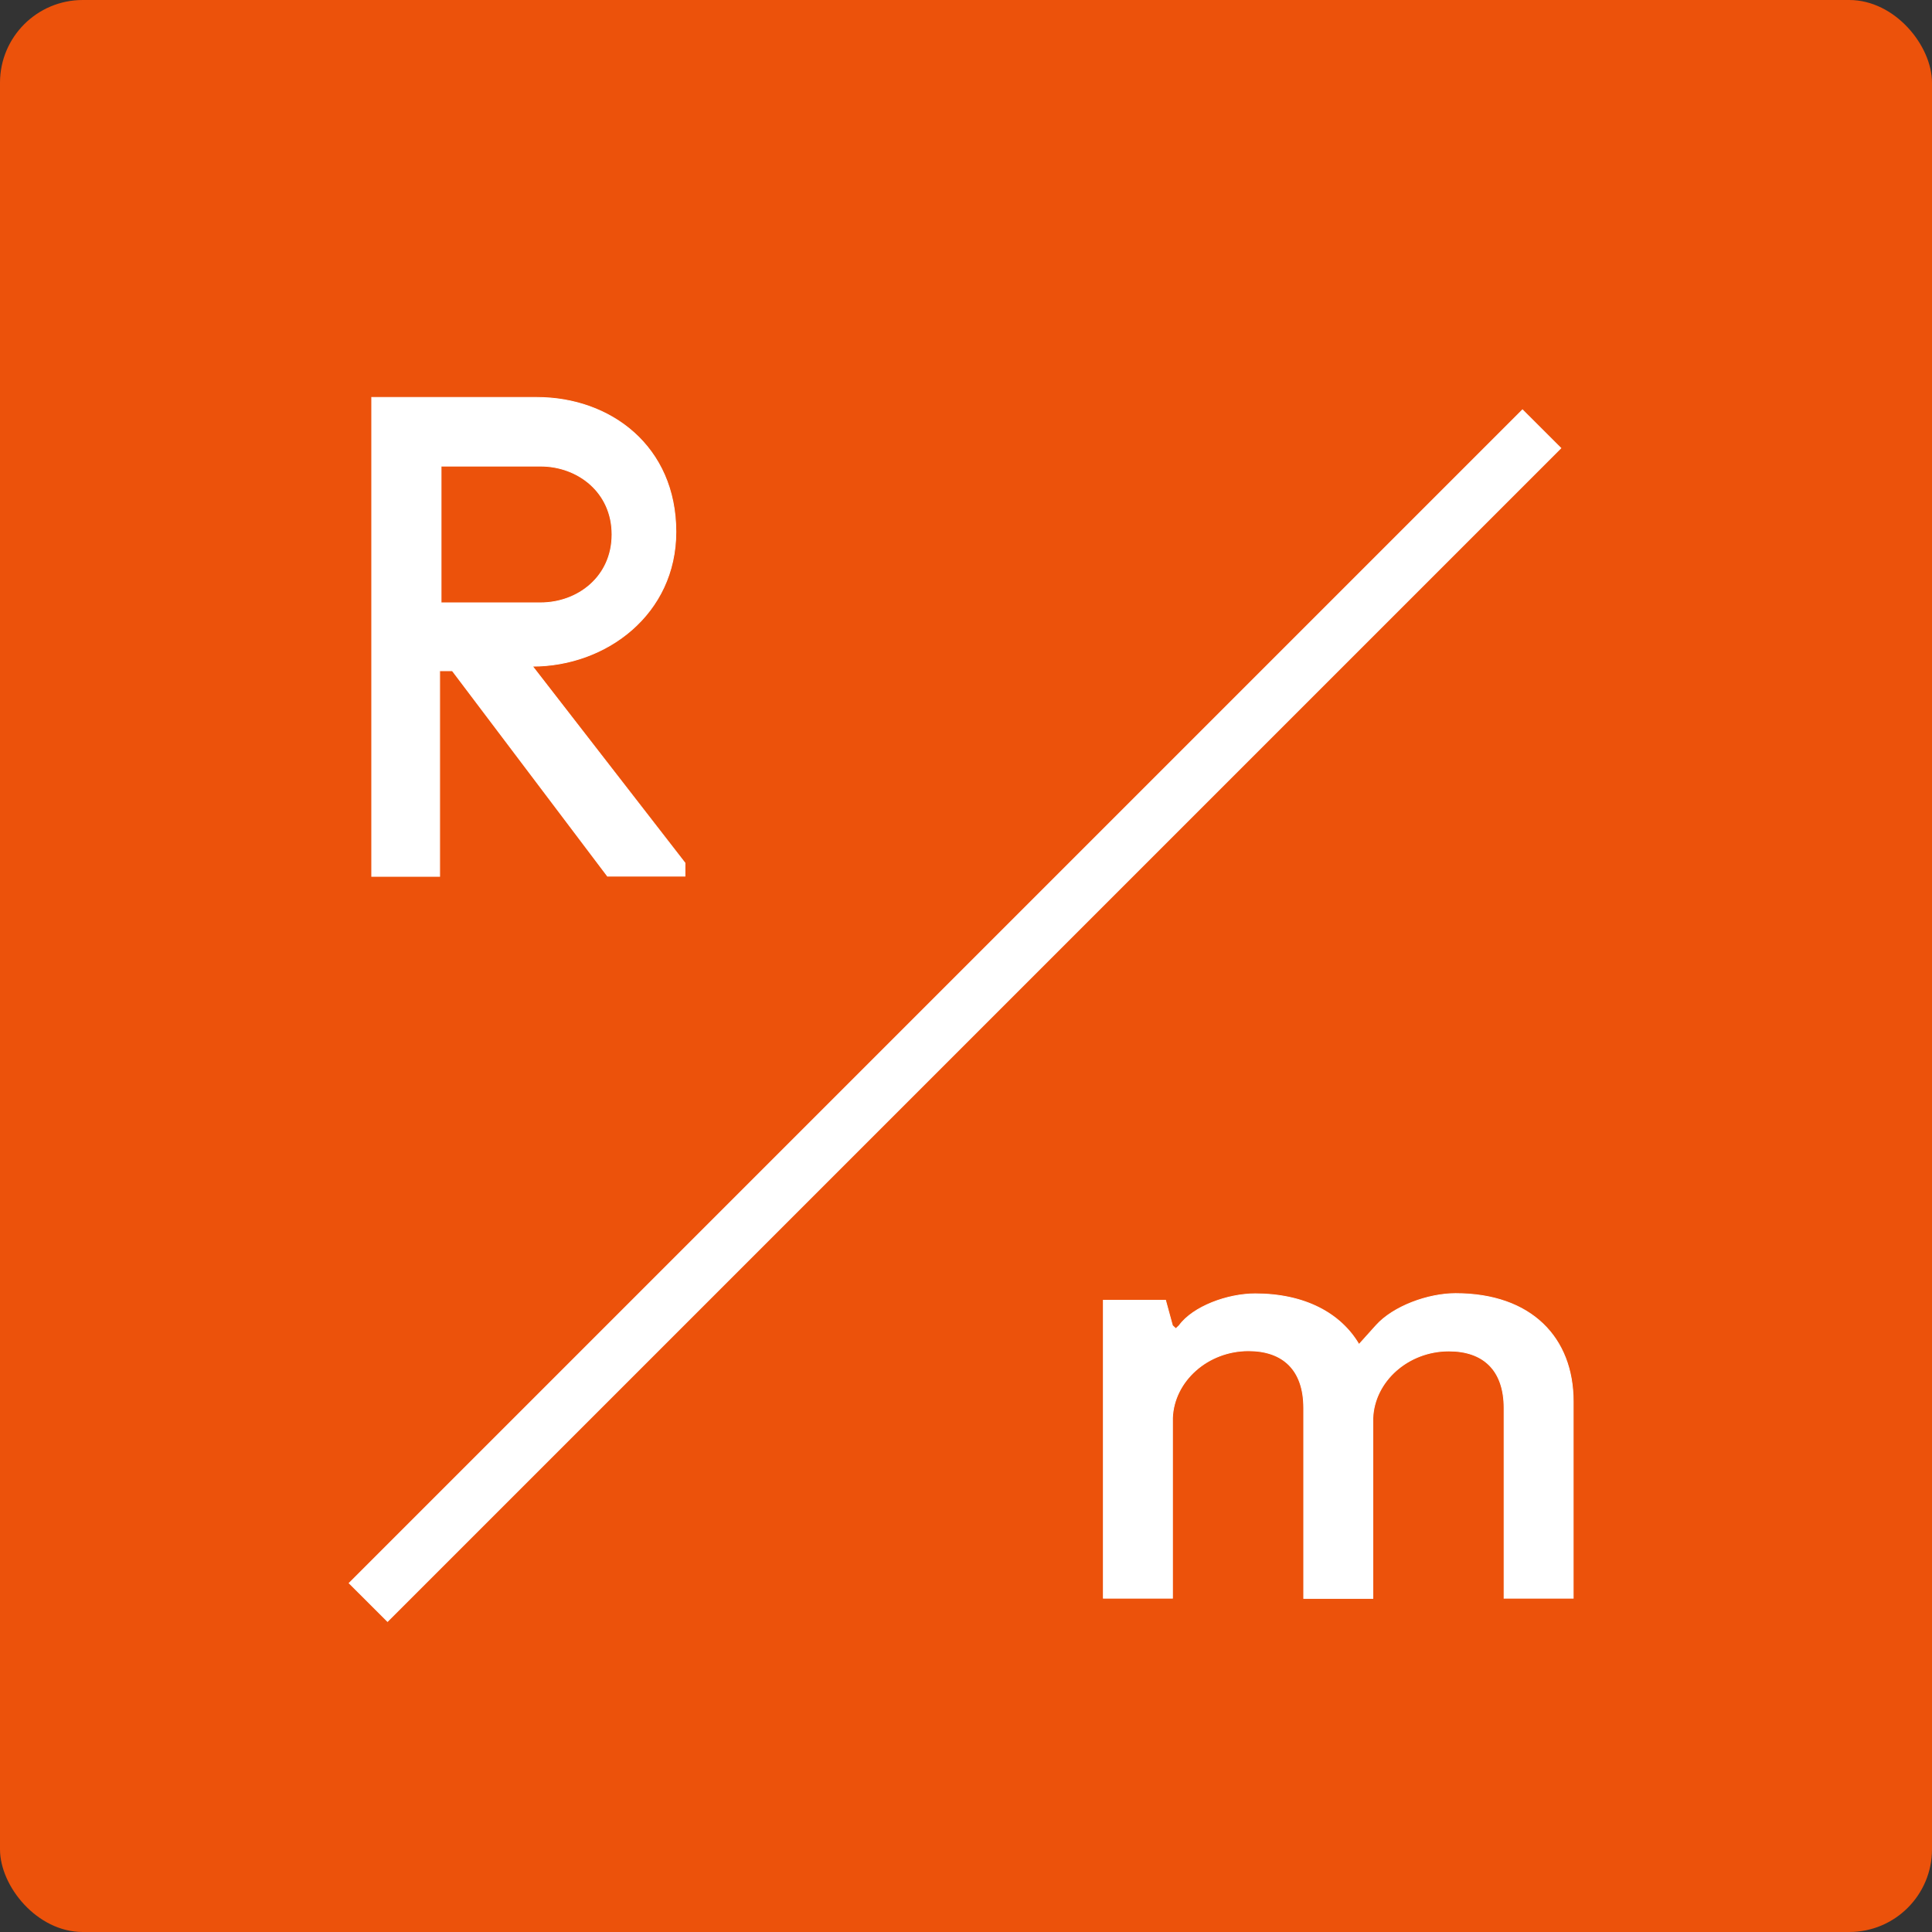 <?xml version="1.0" encoding="UTF-8"?> <svg xmlns="http://www.w3.org/2000/svg" width="467" height="467" viewBox="0 0 467 467" fill="none"><rect x="0" y="0" width="467" height="467" fill="#333333" stroke="none"/> <rect width="467" height="467" rx="20" fill="#EC520B"></rect> <path fill-rule="evenodd" clip-rule="evenodd" d="M363.567 386.429V340.362C363.567 331.172 358.542 326.555 350.219 326.555C340.333 326.555 332.188 333.892 331.84 342.793V386.37H315.135V340.31C315.135 331.12 310.111 326.496 301.788 326.496C291.902 326.496 283.757 333.833 283.408 342.734V386.311H266.704V314.297H281.734L283.408 320.426L284.224 321.175L285.024 320.426C288.381 315.802 296.704 312.741 303.404 312.741C315.424 312.741 324.095 317.484 328.49 324.992L332.648 320.367C336.813 315.742 345.187 312.682 351.842 312.682C370.222 312.682 380.271 323.428 380.271 338.746V386.311H363.567V386.429ZM109.337 162.125H106.269V211.832H89.853V96.07H129.732C147.652 96.07 163.371 107.973 163.371 128.553C163.371 148.37 146.607 161.029 128.687 161.029L165.565 208.593V211.78H146.844L109.337 162.125ZM130.659 145.717C139.678 145.717 147.941 139.418 147.941 129.191C147.941 118.963 139.678 112.664 130.659 112.664H106.617V145.717H130.659Z" fill="white" stroke="white" stroke-width="0.2"></path> <path fill-rule="evenodd" clip-rule="evenodd" d="M84.685 382.672L368.011 99.346L377.001 108.321L93.675 391.647L84.685 382.672Z" fill="white" stroke="white" stroke-width="0.6"></path> </svg> 